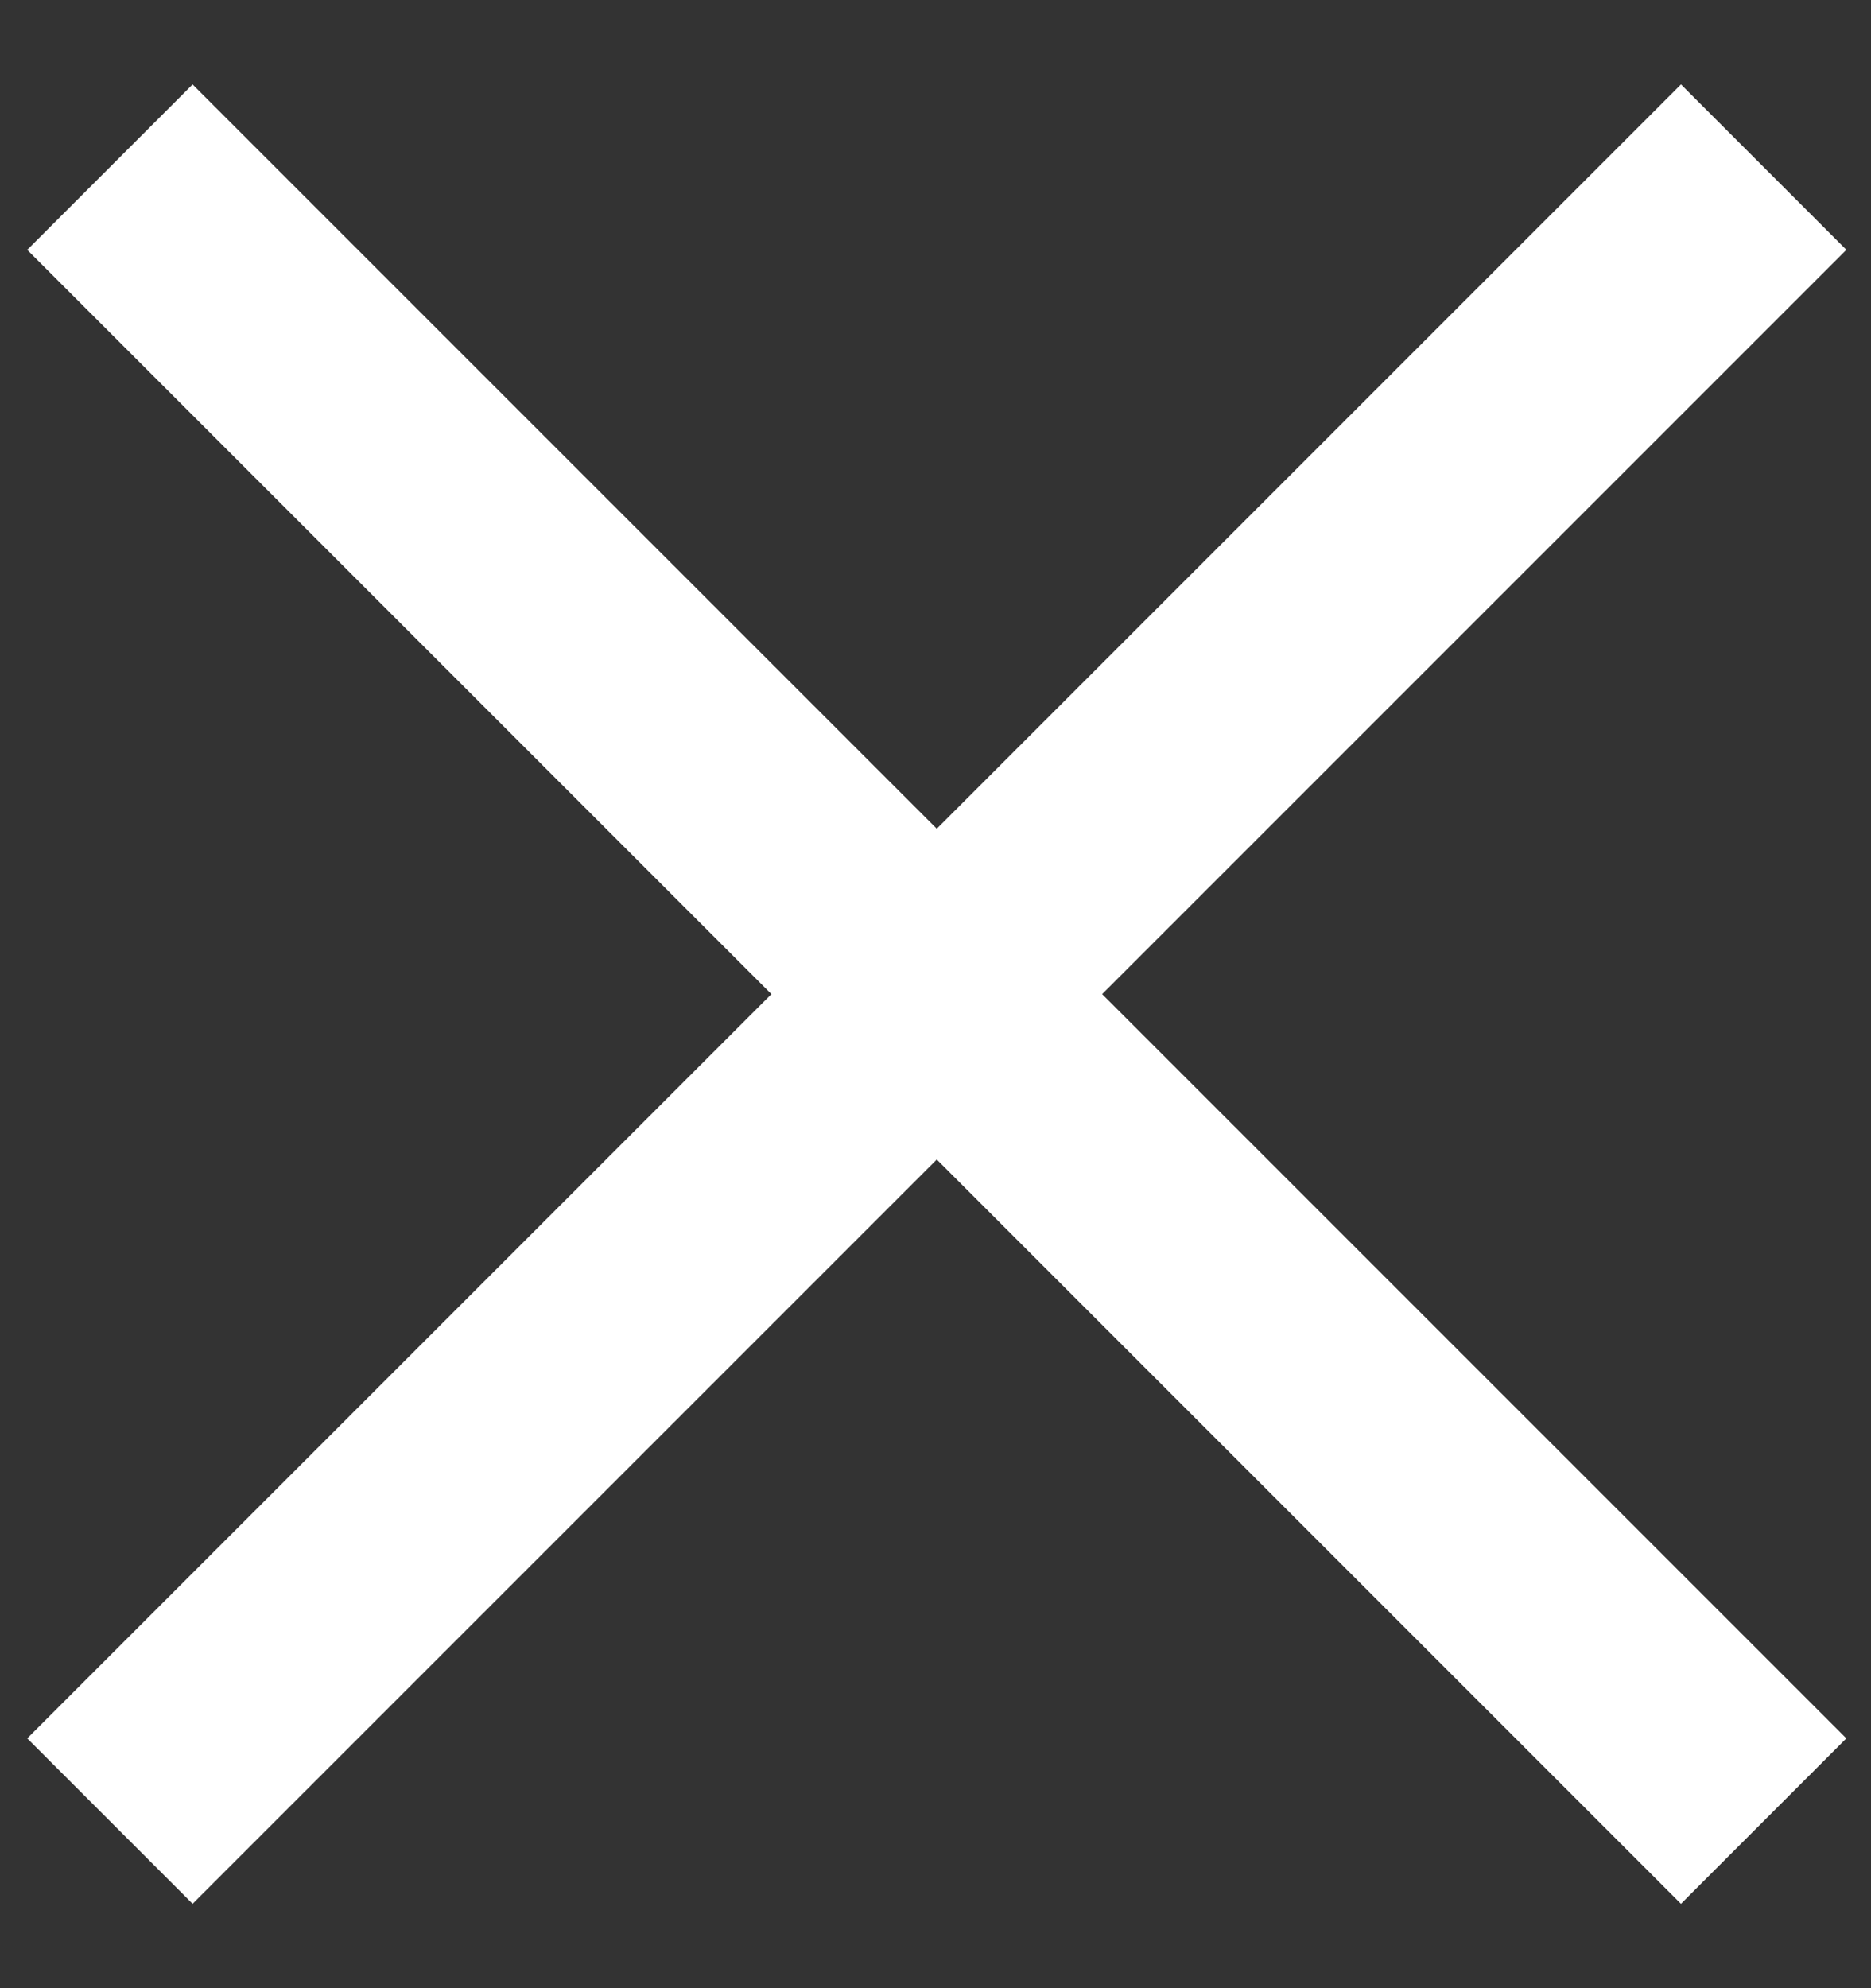 <svg width="16" height="17" viewBox="0 0 16 17" fill="none" xmlns="http://www.w3.org/2000/svg">
<rect x="0" y="0" width="16" height="17" fill="#333333" stroke="none"/>
<g id="Group 1603">
<rect id="Rectangle 1739" x="0.233" y="14.864" width="20" height="2" transform="rotate(-45 0.233 14.864)" fill="white"/>
<rect id="Rectangle 1740" x="1.647" y="0.722" width="20" height="2" transform="rotate(45 1.647 0.722)" fill="white"/>
</g>
</svg>
